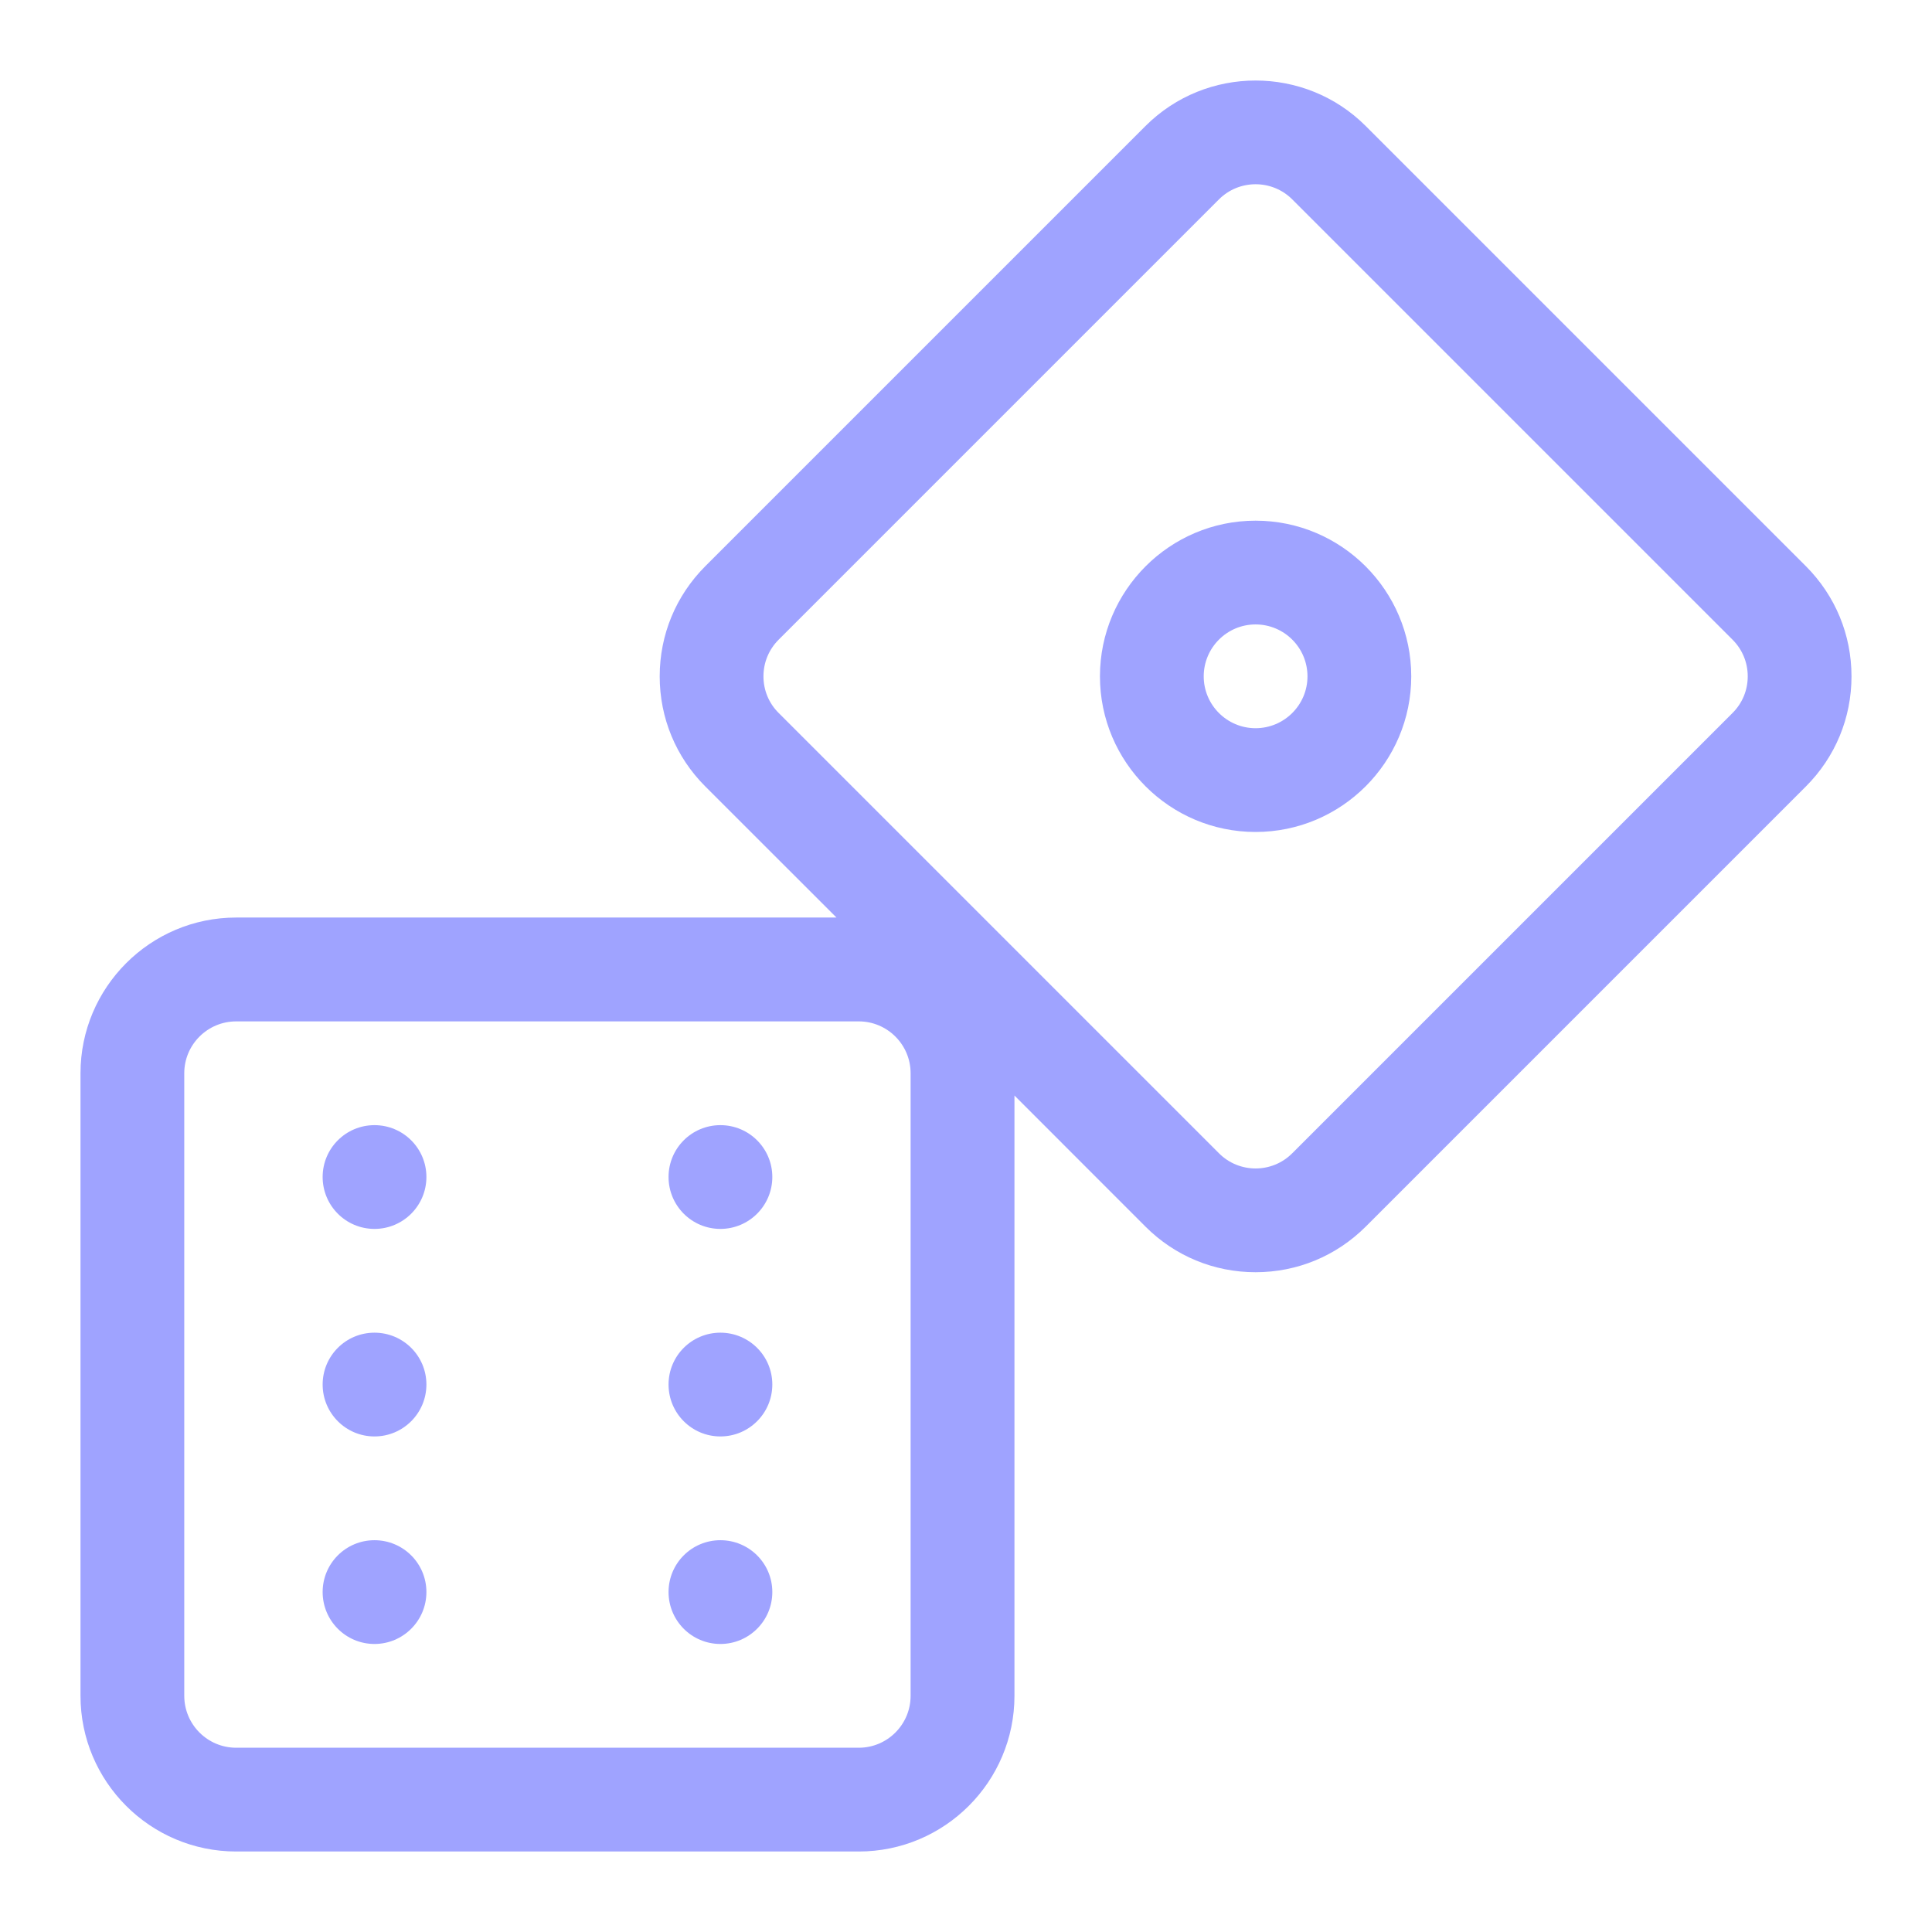 <svg width="24" height="24" viewBox="0 0 24 24" fill="none" xmlns="http://www.w3.org/2000/svg">
<path d="M8.949 17.844C9.305 17.844 9.594 17.555 9.594 17.199C9.594 16.843 9.305 16.555 8.949 16.555C8.593 16.555 8.305 16.843 8.305 17.199C8.305 17.555 8.593 17.844 8.949 17.844Z" fill="#9FA3FF"/>
<path d="M8.949 15.266C9.305 15.266 9.594 14.977 9.594 14.621C9.594 14.265 9.305 13.977 8.949 13.977C8.593 13.977 8.305 14.265 8.305 14.621C8.305 14.977 8.593 15.266 8.949 15.266Z" fill="#9FA3FF"/>
<path d="M8.949 20.422C9.305 20.422 9.594 20.133 9.594 19.777C9.594 19.421 9.305 19.133 8.949 19.133C8.593 19.133 8.305 19.421 8.305 19.777C8.305 20.133 8.593 20.422 8.949 20.422Z" fill="#9FA3FF"/>
<path d="M4.652 17.844C5.008 17.844 5.297 17.555 5.297 17.199C5.297 16.843 5.008 16.555 4.652 16.555C4.296 16.555 4.008 16.843 4.008 17.199C4.008 17.555 4.296 17.844 4.652 17.844Z" fill="#9FA3FF"/>
<path d="M4.652 15.266C5.008 15.266 5.297 14.977 5.297 14.621C5.297 14.265 5.008 13.977 4.652 13.977C4.296 13.977 4.008 14.265 4.008 14.621C4.008 14.977 4.296 15.266 4.652 15.266Z" fill="#9FA3FF"/>
<path d="M4.652 20.422C5.008 20.422 5.297 20.133 5.297 19.777C5.297 19.421 5.008 19.133 4.652 19.133C4.296 19.133 4.008 19.421 4.008 19.777C4.008 20.133 4.296 20.422 4.652 20.422Z" fill="#9FA3FF"/>
<path d="M22.434 7.034L16.965 1.565C16.211 0.812 14.984 0.812 14.23 1.565L8.761 7.034C8.396 7.4 8.195 7.885 8.195 8.402C8.195 8.918 8.396 9.404 8.761 9.769L10.391 11.398H2.934C1.867 11.398 1 12.266 1 13.332V21.066C1 22.133 1.867 23 2.934 23H10.668C11.734 23 12.602 22.133 12.602 21.066V13.609L14.23 15.238C14.595 15.603 15.081 15.804 15.597 15.804C16.114 15.804 16.599 15.603 16.965 15.238L22.434 9.769C22.799 9.404 23 8.918 23 8.402C23 7.885 22.799 7.4 22.434 7.034V7.034ZM11.312 21.066C11.312 21.422 11.023 21.711 10.668 21.711H2.934C2.578 21.711 2.289 21.422 2.289 21.066V13.332C2.289 12.977 2.578 12.688 2.934 12.688H10.668C11.023 12.688 11.312 12.977 11.312 13.332V21.066ZM21.522 8.857L16.053 14.326C15.802 14.578 15.393 14.578 15.142 14.326L9.673 8.857C9.551 8.736 9.484 8.574 9.484 8.402C9.484 8.229 9.551 8.068 9.673 7.946L15.142 2.477C15.393 2.226 15.802 2.226 16.053 2.477L21.522 7.946C21.644 8.068 21.711 8.229 21.711 8.402C21.711 8.574 21.644 8.736 21.522 8.857Z" fill="#9FA3FF"/>
<path d="M15.597 6.468C14.531 6.468 13.664 7.336 13.664 8.402C13.664 9.468 14.531 10.335 15.597 10.335C16.664 10.335 17.531 9.468 17.531 8.402C17.531 7.336 16.664 6.468 15.597 6.468V6.468ZM15.597 9.046C15.242 9.046 14.953 8.757 14.953 8.402C14.953 8.046 15.242 7.757 15.597 7.757C15.953 7.757 16.242 8.046 16.242 8.402C16.242 8.757 15.953 9.046 15.597 9.046Z" fill="#9FA3FF"/>
</svg>
